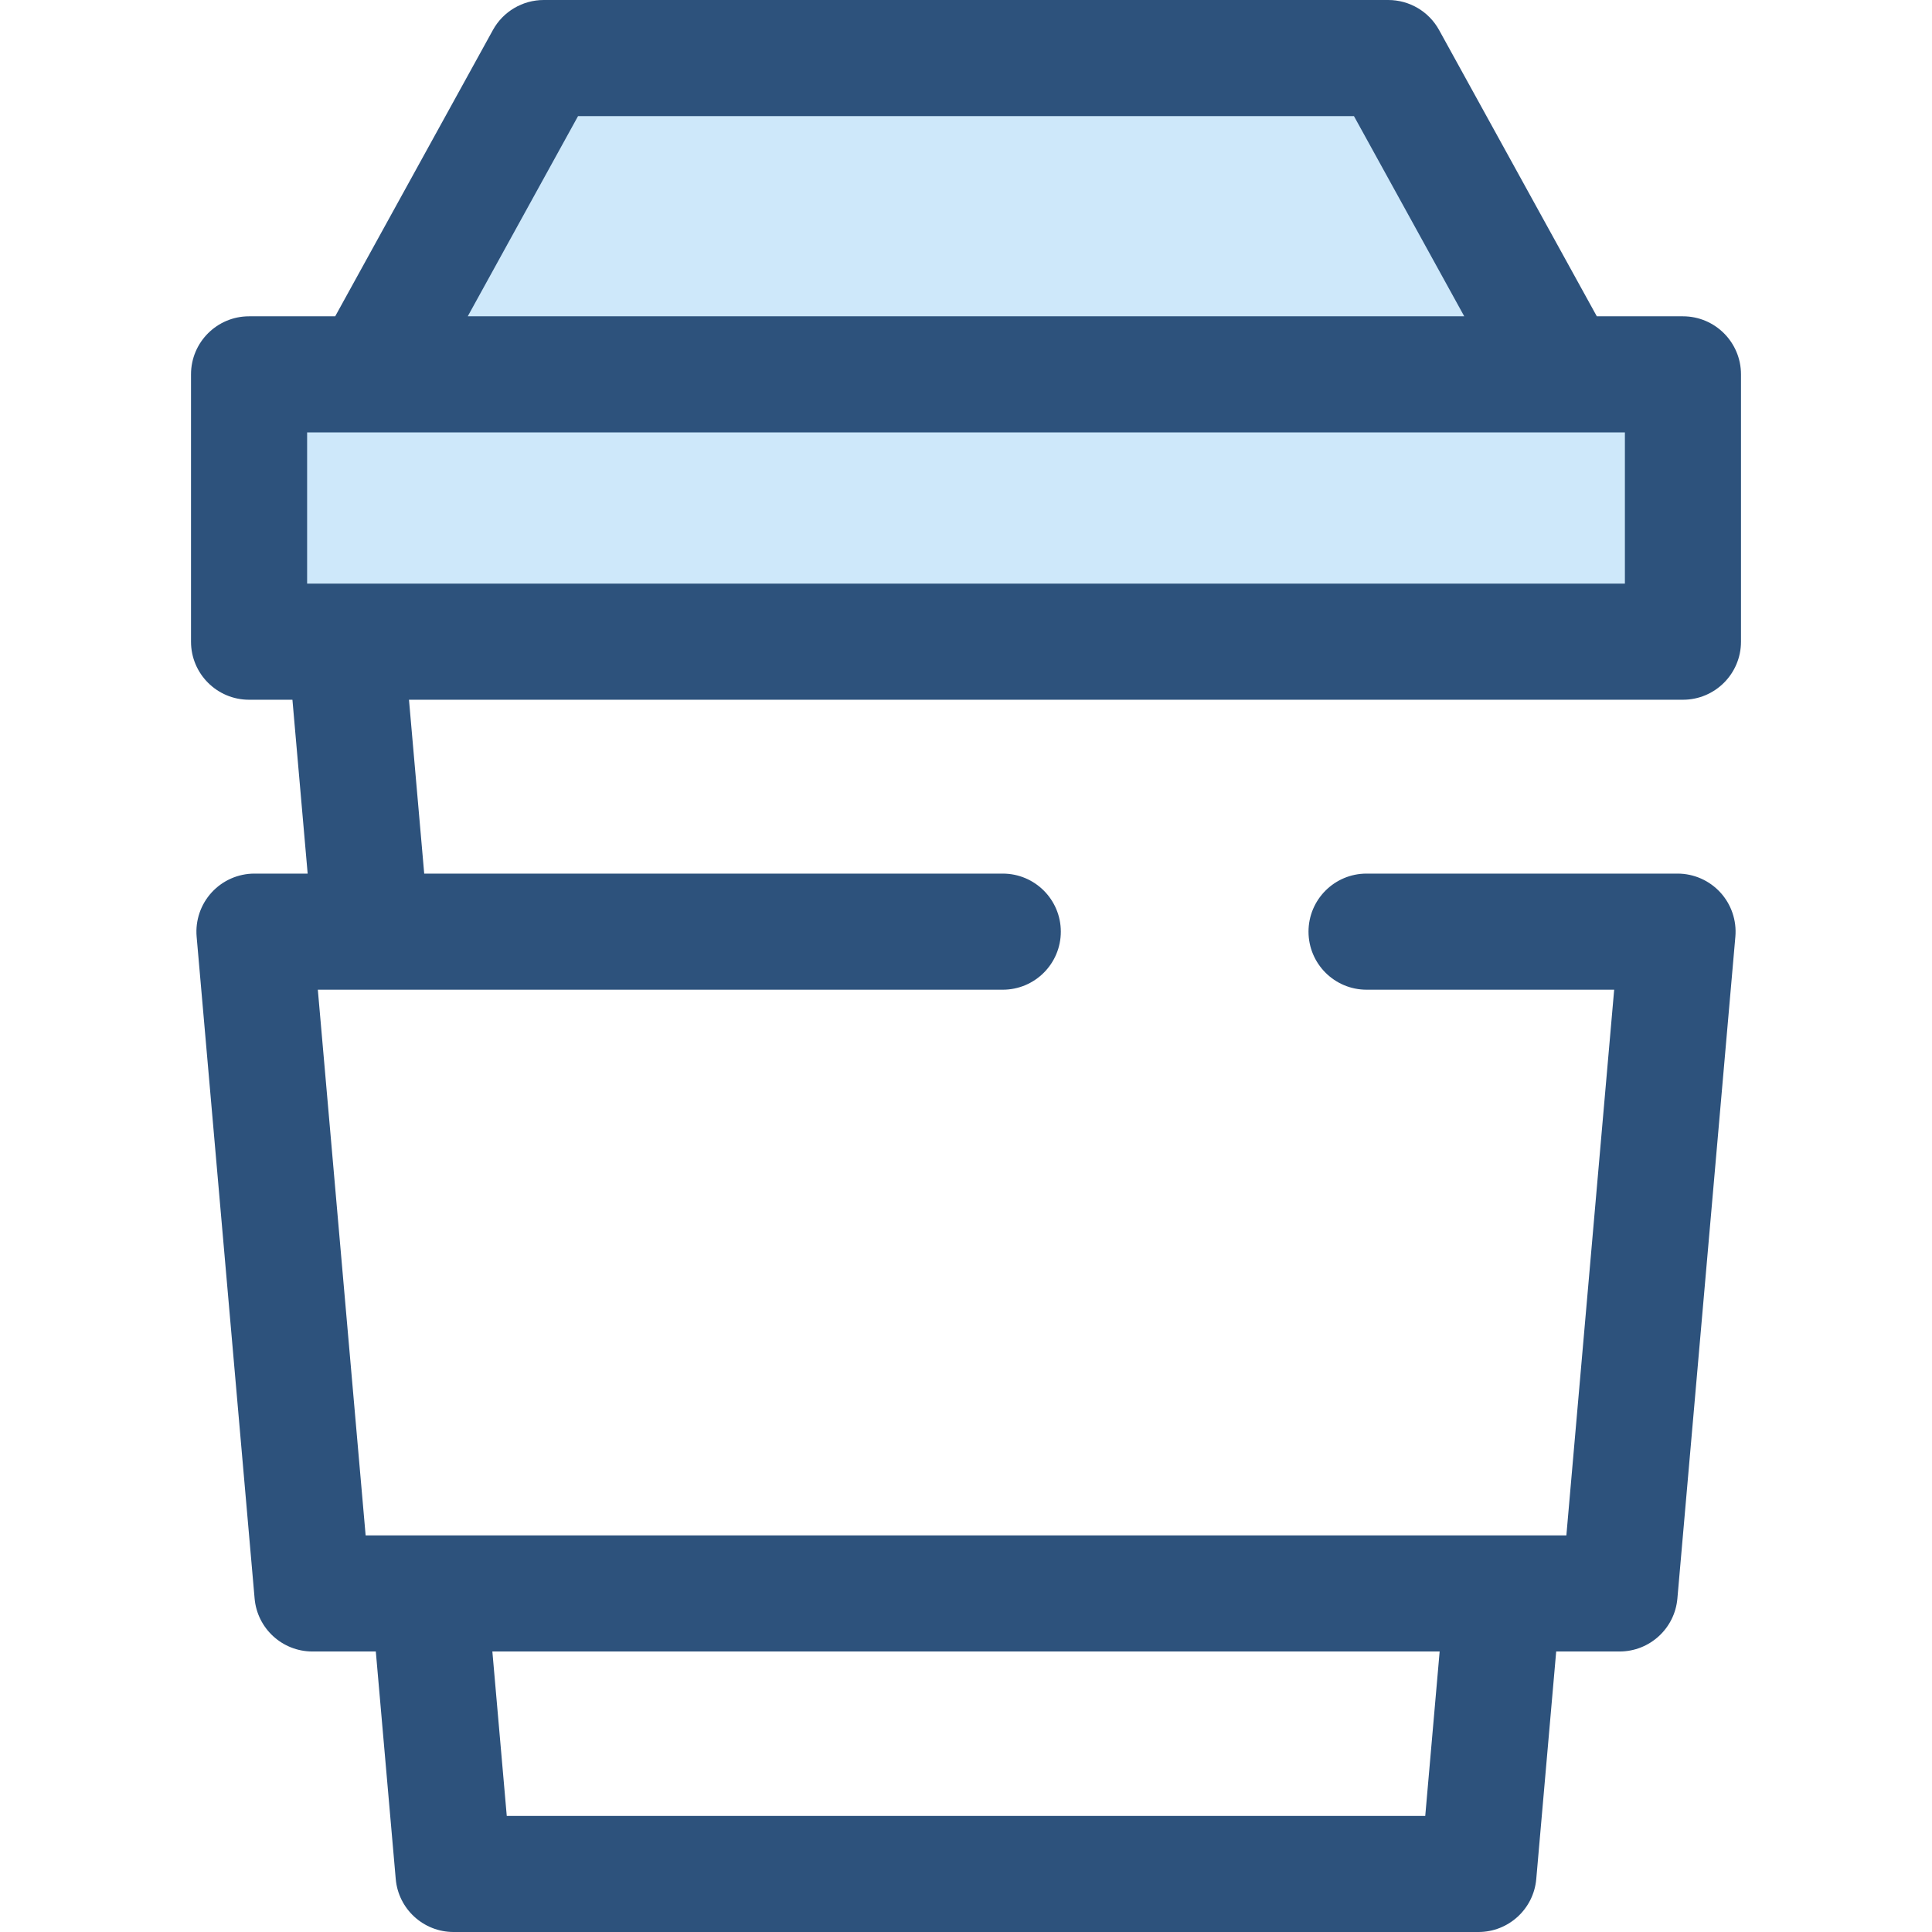 <?xml version="1.0" encoding="iso-8859-1"?>
<!-- Uploaded to: SVG Repo, www.svgrepo.com, Generator: SVG Repo Mixer Tools -->
<svg version="1.1" id="Layer_1" xmlns="http://www.w3.org/2000/svg" xmlns:xlink="http://www.w3.org/1999/xlink" 
	 viewBox="0 0 511.998 511.998" xml:space="preserve">
<g>
	<rect x="66.004" y="99.213" style="fill:#CEE8FA;" width="379.99" height="70.844"/>
	<polygon style="fill:#CEE8FA;" points="414.083,99.21 97.917,99.21 144.099,15.384 367.901,15.384 	"/>
</g>
<path style="fill:#2D527C;" d="M445.994,185.438c8.495,0,15.384-6.889,15.384-15.384V99.208c0-8.495-6.889-15.384-15.384-15.384
	H423.17L381.374,7.961C378.67,3.049,373.507,0,367.901,0H144.099c-5.608,0-10.769,3.049-13.475,7.961L88.83,83.824H66.004
	c-8.495,0-15.384,6.889-15.384,15.384v70.846c0,8.495,6.889,15.384,15.384,15.384h11.492l4.037,46.074H67.437
	c-4.314,0-8.429,1.811-11.343,4.991c-2.915,3.18-4.358,7.438-3.983,11.737l15.364,175.38c0.695,7.944,7.349,14.041,15.326,14.041
	h16.792l5.281,60.295c0.695,7.946,7.349,14.043,15.326,14.043h271.597c7.977,0,14.63-6.097,15.326-14.043l5.281-60.295h16.792
	c7.977,0,14.63-6.097,15.326-14.041l15.364-175.38c0.375-4.298-1.068-8.557-3.983-11.737c-2.914-3.18-7.029-4.991-11.343-4.991
	h-82.41c-8.495,0-15.384,6.889-15.384,15.384s6.889,15.384,15.384,15.384h65.62l-12.669,144.612h-17c-0.009,0-0.018,0-0.028,0
	H96.897L84.228,262.281h14.047c0.011,0,0.022,0.002,0.032,0.002c0.011,0,0.023-0.002,0.034-0.002h167.402
	c8.495,0,15.384-6.889,15.384-15.384s-6.889-15.384-15.384-15.384H112.42l-4.037-46.074H445.994z M377.704,481.232H134.296
	l-3.815-43.57H381.52L377.704,481.232z M153.188,30.768H358.81l29.23,53.055H123.958L153.188,30.768z M81.389,114.592h16.529
	h316.164h0.031h16.5v40.077H91.858c-0.026,0-0.052,0-0.078,0h-10.39V114.592z"/>
</svg>